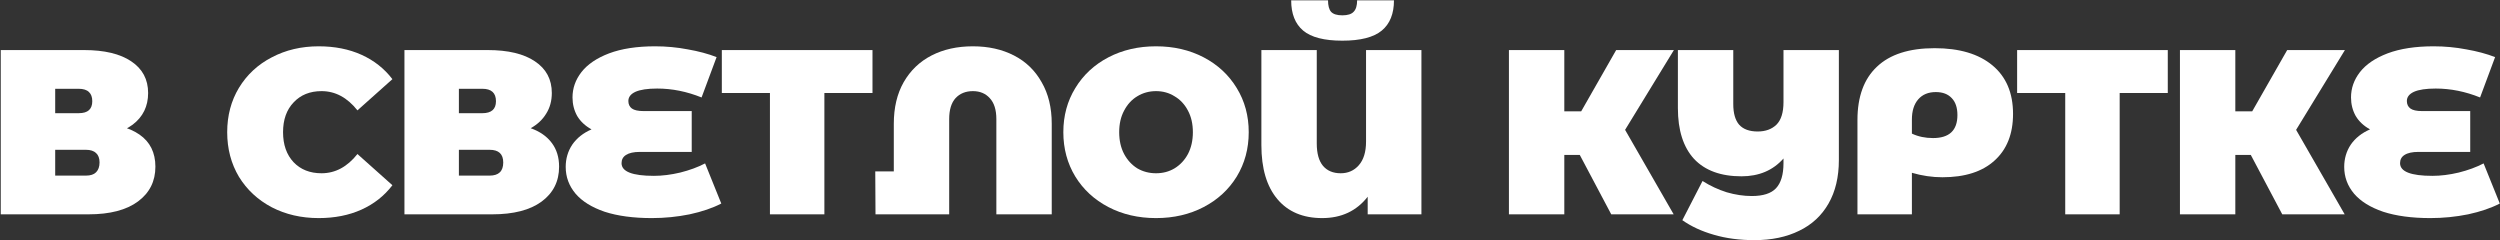 <svg width="3196" height="307" viewBox="0 0 3196 307" fill="none" xmlns="http://www.w3.org/2000/svg">
<rect x="0" y="0" width="3196" height="307" fill="#333333" stroke="none"/>
<path d="M3195.74 260.2C3184.54 266 3171.04 270.6 3155.24 274C3139.44 277.2 3123.34 278.8 3106.94 278.8C3083.34 278.8 3063.24 276.1 3046.64 270.7C3030.24 265.1 3017.84 257.4 3009.44 247.6C3001.04 237.6 2996.84 226.2 2996.84 213.4C2996.84 202.8 2999.64 193.3 3005.24 184.9C3011.04 176.5 3019.24 170 3029.84 165.4C3021.84 161 3015.74 155.3 3011.54 148.3C3007.54 141.1 3005.54 133.2 3005.54 124.6C3005.54 112.8 3009.34 102 3016.94 92.2C3024.74 82.2 3036.54 74.2 3052.34 68.2C3068.34 62.2 3087.94 59.2 3111.14 59.2C3125.34 59.2 3139.24 60.5 3152.84 63.1C3166.64 65.5 3178.94 68.8 3189.74 73L3170.54 124.6C3151.74 117 3132.84 113.2 3113.84 113.2C3101.44 113.2 3092.14 114.6 3085.94 117.4C3079.94 120.2 3076.94 124.1 3076.94 129.1C3076.94 133.3 3078.44 136.5 3081.44 138.7C3084.44 140.9 3089.44 142 3096.44 142H3157.94V194.2H3091.64C3083.84 194.2 3077.94 195.5 3073.94 198.1C3070.14 200.5 3068.24 204 3068.24 208.6C3068.24 219.4 3082.04 224.8 3109.64 224.8C3120.24 224.8 3131.44 223.4 3143.24 220.6C3155.24 217.6 3165.84 213.7 3175.04 208.9L3195.74 260.2Z" fill="white"/>
<path d="M2935.34 166L2997.44 274H2917.64L2877.44 198.1H2857.64V274H2786.84V64H2857.64V142.3H2879.24L2923.94 64H2997.74L2935.34 166Z" fill="white"/>
<path d="M2640.19 274V103.6L2655.49 118.9H2578.69V64H2771.29V118.9H2694.49L2709.79 103.6V274H2640.19Z" fill="white"/>
<path d="M2473.27 61.6C2504.87 61.6 2529.47 68.9 2547.07 83.5C2564.67 98.1 2573.47 118.8 2573.47 145.6C2573.47 171.2 2565.57 191.1 2549.77 205.3C2534.17 219.5 2511.97 226.6 2483.17 226.6C2470.17 226.6 2457.17 224.7 2444.17 220.9V274H2374.57V153.4C2374.57 123.6 2382.87 100.9 2399.47 85.3C2416.07 69.5 2440.67 61.6 2473.27 61.6ZM2471.17 176.5C2491.97 176.5 2502.37 166.7 2502.37 147.1C2502.37 137.7 2499.97 130.5 2495.17 125.5C2490.37 120.3 2483.57 117.7 2474.77 117.7C2465.17 117.7 2457.67 120.8 2452.27 127C2446.87 133.2 2444.17 141.8 2444.17 152.8V170.8C2452.17 174.6 2461.17 176.5 2471.17 176.5Z" fill="white"/>
<path d="M2350.81 64V204.7C2350.81 226.3 2346.41 244.8 2337.61 260.2C2328.81 275.6 2316.31 287.2 2300.11 295C2283.91 303 2264.81 307 2242.81 307C2223.81 307 2206.51 304.7 2190.91 300.1C2175.51 295.7 2162.11 289.5 2150.71 281.5L2176.51 231.4C2186.31 237.6 2196.61 242.4 2207.41 245.8C2218.41 249 2229.11 250.6 2239.51 250.6C2253.91 250.6 2264.21 247.3 2270.41 240.7C2276.81 233.9 2280.01 223.2 2280.01 208.6V202.6C2266.61 217.8 2248.71 225.4 2226.31 225.4C2199.91 225.4 2179.71 218 2165.71 203.2C2151.91 188.2 2145.01 166.5 2145.01 138.1V64H2215.81V133C2215.81 144.8 2218.31 153.6 2223.31 159.4C2228.51 165.2 2236.41 168.1 2247.01 168.1C2257.01 168.1 2265.01 165.2 2271.01 159.4C2277.01 153.4 2280.01 143.8 2280.01 130.6V64H2350.81Z" fill="white"/>
<path d="M2077.51 166L2139.61 274H2059.81L2019.61 198.1H1999.81V274H1929.01V64H1999.81V142.3H2021.41L2066.11 64H2139.91L2077.51 166Z" fill="white"/>
<path d="M1817.15 64V274H1748.45V251.5C1734.25 269.7 1714.85 278.8 1690.25 278.8C1665.65 278.8 1646.55 270.7 1632.95 254.5C1619.35 238.3 1612.55 215.3 1612.55 185.5V64H1683.35V183.4C1683.35 196.2 1686.05 205.8 1691.45 212.2C1696.85 218.4 1704.35 221.5 1713.95 221.5C1723.35 221.5 1731.05 218.1 1737.05 211.3C1743.25 204.3 1746.35 194.2 1746.35 181V64H1817.15ZM1716.05 52C1692.85 52 1676.15 47.7 1665.95 39.1C1655.75 30.5 1650.65 17.6 1650.65 0.4H1697.75C1697.75 7.2 1699.05 12.1 1701.65 15.1C1704.45 18.1 1709.25 19.6 1716.05 19.6C1722.85 19.6 1727.65 18.1 1730.45 15.1C1733.45 12.1 1734.95 7.2 1734.95 0.4H1782.05C1782.05 17.6 1776.85 30.5 1766.45 39.1C1756.05 47.7 1739.25 52 1716.05 52Z" fill="white"/>
<path d="M1477.87 278.8C1455.27 278.8 1434.97 274.1 1416.97 264.7C1398.97 255.3 1384.87 242.3 1374.67 225.7C1364.47 208.9 1359.37 190 1359.37 169C1359.37 148 1364.47 129.2 1374.67 112.6C1384.87 95.8 1398.97 82.7 1416.97 73.3C1434.97 63.9 1455.27 59.2 1477.87 59.2C1500.47 59.2 1520.77 63.9 1538.77 73.3C1556.77 82.7 1570.87 95.8 1581.07 112.6C1591.27 129.2 1596.37 148 1596.37 169C1596.37 190 1591.27 208.9 1581.07 225.7C1570.87 242.3 1556.77 255.3 1538.77 264.7C1520.77 274.1 1500.47 278.8 1477.87 278.8ZM1477.87 221.5C1486.67 221.5 1494.57 219.4 1501.57 215.2C1508.77 210.8 1514.47 204.7 1518.67 196.9C1522.87 188.9 1524.97 179.6 1524.97 169C1524.97 158.4 1522.87 149.2 1518.67 141.4C1514.47 133.4 1508.77 127.3 1501.57 123.1C1494.57 118.7 1486.67 116.5 1477.87 116.5C1469.07 116.5 1461.07 118.7 1453.87 123.1C1446.87 127.3 1441.27 133.4 1437.07 141.4C1432.87 149.2 1430.77 158.4 1430.77 169C1430.77 179.6 1432.87 188.9 1437.07 196.9C1441.27 204.7 1446.87 210.8 1453.87 215.2C1461.07 219.4 1469.07 221.5 1477.87 221.5Z" fill="white"/>
<path d="M1243.74 59.2C1263.54 59.2 1281.04 63.1 1296.24 70.9C1311.44 78.7 1323.24 90.1 1331.64 105.1C1340.24 119.9 1344.54 137.6 1344.54 158.2V274H1273.74V152.2C1273.74 140.4 1270.94 131.5 1265.34 125.5C1259.94 119.5 1252.74 116.5 1243.74 116.5C1234.54 116.5 1227.14 119.5 1221.54 125.5C1216.14 131.5 1213.44 140.4 1213.44 152.2V274H1119.24L1118.94 219.1H1142.64V158.2C1142.64 137.6 1146.84 119.9 1155.24 105.1C1163.84 90.1 1175.74 78.7 1190.94 70.9C1206.14 63.1 1223.74 59.2 1243.74 59.2Z" fill="white"/>
<path d="M984.287 274V103.6L999.587 118.9H922.787V64H1115.39V118.9H1038.59L1053.89 103.6V274H984.287Z" fill="white"/>
<path d="M922.093 260.2C910.893 266 897.393 270.6 881.593 274C865.793 277.2 849.693 278.8 833.293 278.8C809.693 278.8 789.593 276.1 772.993 270.7C756.593 265.1 744.193 257.4 735.793 247.6C727.393 237.6 723.193 226.2 723.193 213.4C723.193 202.8 725.993 193.3 731.593 184.9C737.393 176.5 745.593 170 756.193 165.4C748.193 161 742.093 155.3 737.893 148.3C733.893 141.1 731.893 133.2 731.893 124.6C731.893 112.8 735.693 102 743.293 92.2C751.093 82.2 762.893 74.2 778.693 68.2C794.693 62.2 814.293 59.2 837.493 59.2C851.693 59.2 865.593 60.5 879.193 63.1C892.993 65.5 905.293 68.8 916.093 73L896.893 124.6C878.093 117 859.193 113.2 840.193 113.2C827.793 113.2 818.493 114.6 812.293 117.4C806.293 120.2 803.293 124.1 803.293 129.1C803.293 133.3 804.793 136.5 807.793 138.7C810.793 140.9 815.793 142 822.793 142H884.293V194.2H817.993C810.193 194.2 804.293 195.5 800.293 198.1C796.493 200.5 794.593 204 794.593 208.6C794.593 219.4 808.393 224.8 835.993 224.8C846.593 224.8 857.793 223.4 869.593 220.6C881.593 217.6 892.193 213.7 901.393 208.9L922.093 260.2Z" fill="white"/>
<path d="M678.445 163.9C690.245 168.1 699.245 174.4 705.445 182.8C711.645 191 714.745 201.1 714.745 213.1C714.745 231.9 707.245 246.8 692.245 257.8C677.445 268.6 656.445 274 629.245 274H517.045V64H623.545C649.545 64 669.645 68.8 683.845 78.4C698.245 88 705.445 101.5 705.445 118.9C705.445 128.9 703.045 137.7 698.245 145.3C693.645 152.9 687.045 159.1 678.445 163.9ZM586.645 144.7H616.645C628.245 144.7 634.045 139.6 634.045 129.4C634.045 118.8 628.245 113.5 616.645 113.5H586.645V144.7ZM625.945 224.5C637.545 224.5 643.345 218.9 643.345 207.7C643.345 196.9 637.545 191.5 625.945 191.5H586.645V224.5H625.945Z" fill="white"/>
<path d="M407.453 278.8C385.253 278.8 365.253 274.2 347.453 265C329.653 255.6 315.653 242.6 305.453 226C295.453 209.2 290.453 190.2 290.453 169C290.453 147.8 295.453 128.9 305.453 112.3C315.653 95.5 329.653 82.5 347.453 73.3C365.253 63.9 385.253 59.2 407.453 59.2C427.853 59.2 446.053 62.8 462.053 70C478.053 77.2 491.253 87.6 501.653 101.2L456.953 141.1C443.953 124.7 428.653 116.5 411.053 116.5C396.253 116.5 384.353 121.3 375.353 130.9C366.353 140.3 361.853 153 361.853 169C361.853 185 366.353 197.8 375.353 207.4C384.353 216.8 396.253 221.5 411.053 221.5C428.653 221.5 443.953 213.3 456.953 196.9L501.653 236.8C491.253 250.4 478.053 260.8 462.053 268C446.053 275.2 427.853 278.8 407.453 278.8Z" fill="white"/>
<path d="M0.963 274V64H107.463C133.463 64 153.563 68.8 167.763 78.4C182.163 88 189.363 101.5 189.363 118.9C189.363 135.9 182.763 149.4 169.563 159.4C156.363 169.2 138.563 174.1 116.163 174.1L122.163 157.9C145.963 157.9 164.663 162.6 178.263 172C191.863 181.4 198.663 195.1 198.663 213.1C198.663 231.7 191.263 246.5 176.463 257.5C161.663 268.5 140.563 274 113.163 274H0.963ZM70.563 224.5H109.863C115.663 224.5 119.963 223.1 122.763 220.3C125.763 217.3 127.263 213.1 127.263 207.7C127.263 202.3 125.763 198.3 122.763 195.7C119.963 192.9 115.663 191.5 109.863 191.5H70.563V224.5ZM70.563 144.7H100.563C106.563 144.7 110.963 143.4 113.763 140.8C116.563 138.2 117.963 134.4 117.963 129.4C117.963 124.2 116.563 120.3 113.763 117.7C110.963 114.9 106.563 113.5 100.563 113.5H70.563V144.7Z" fill="white"/>
</svg>
